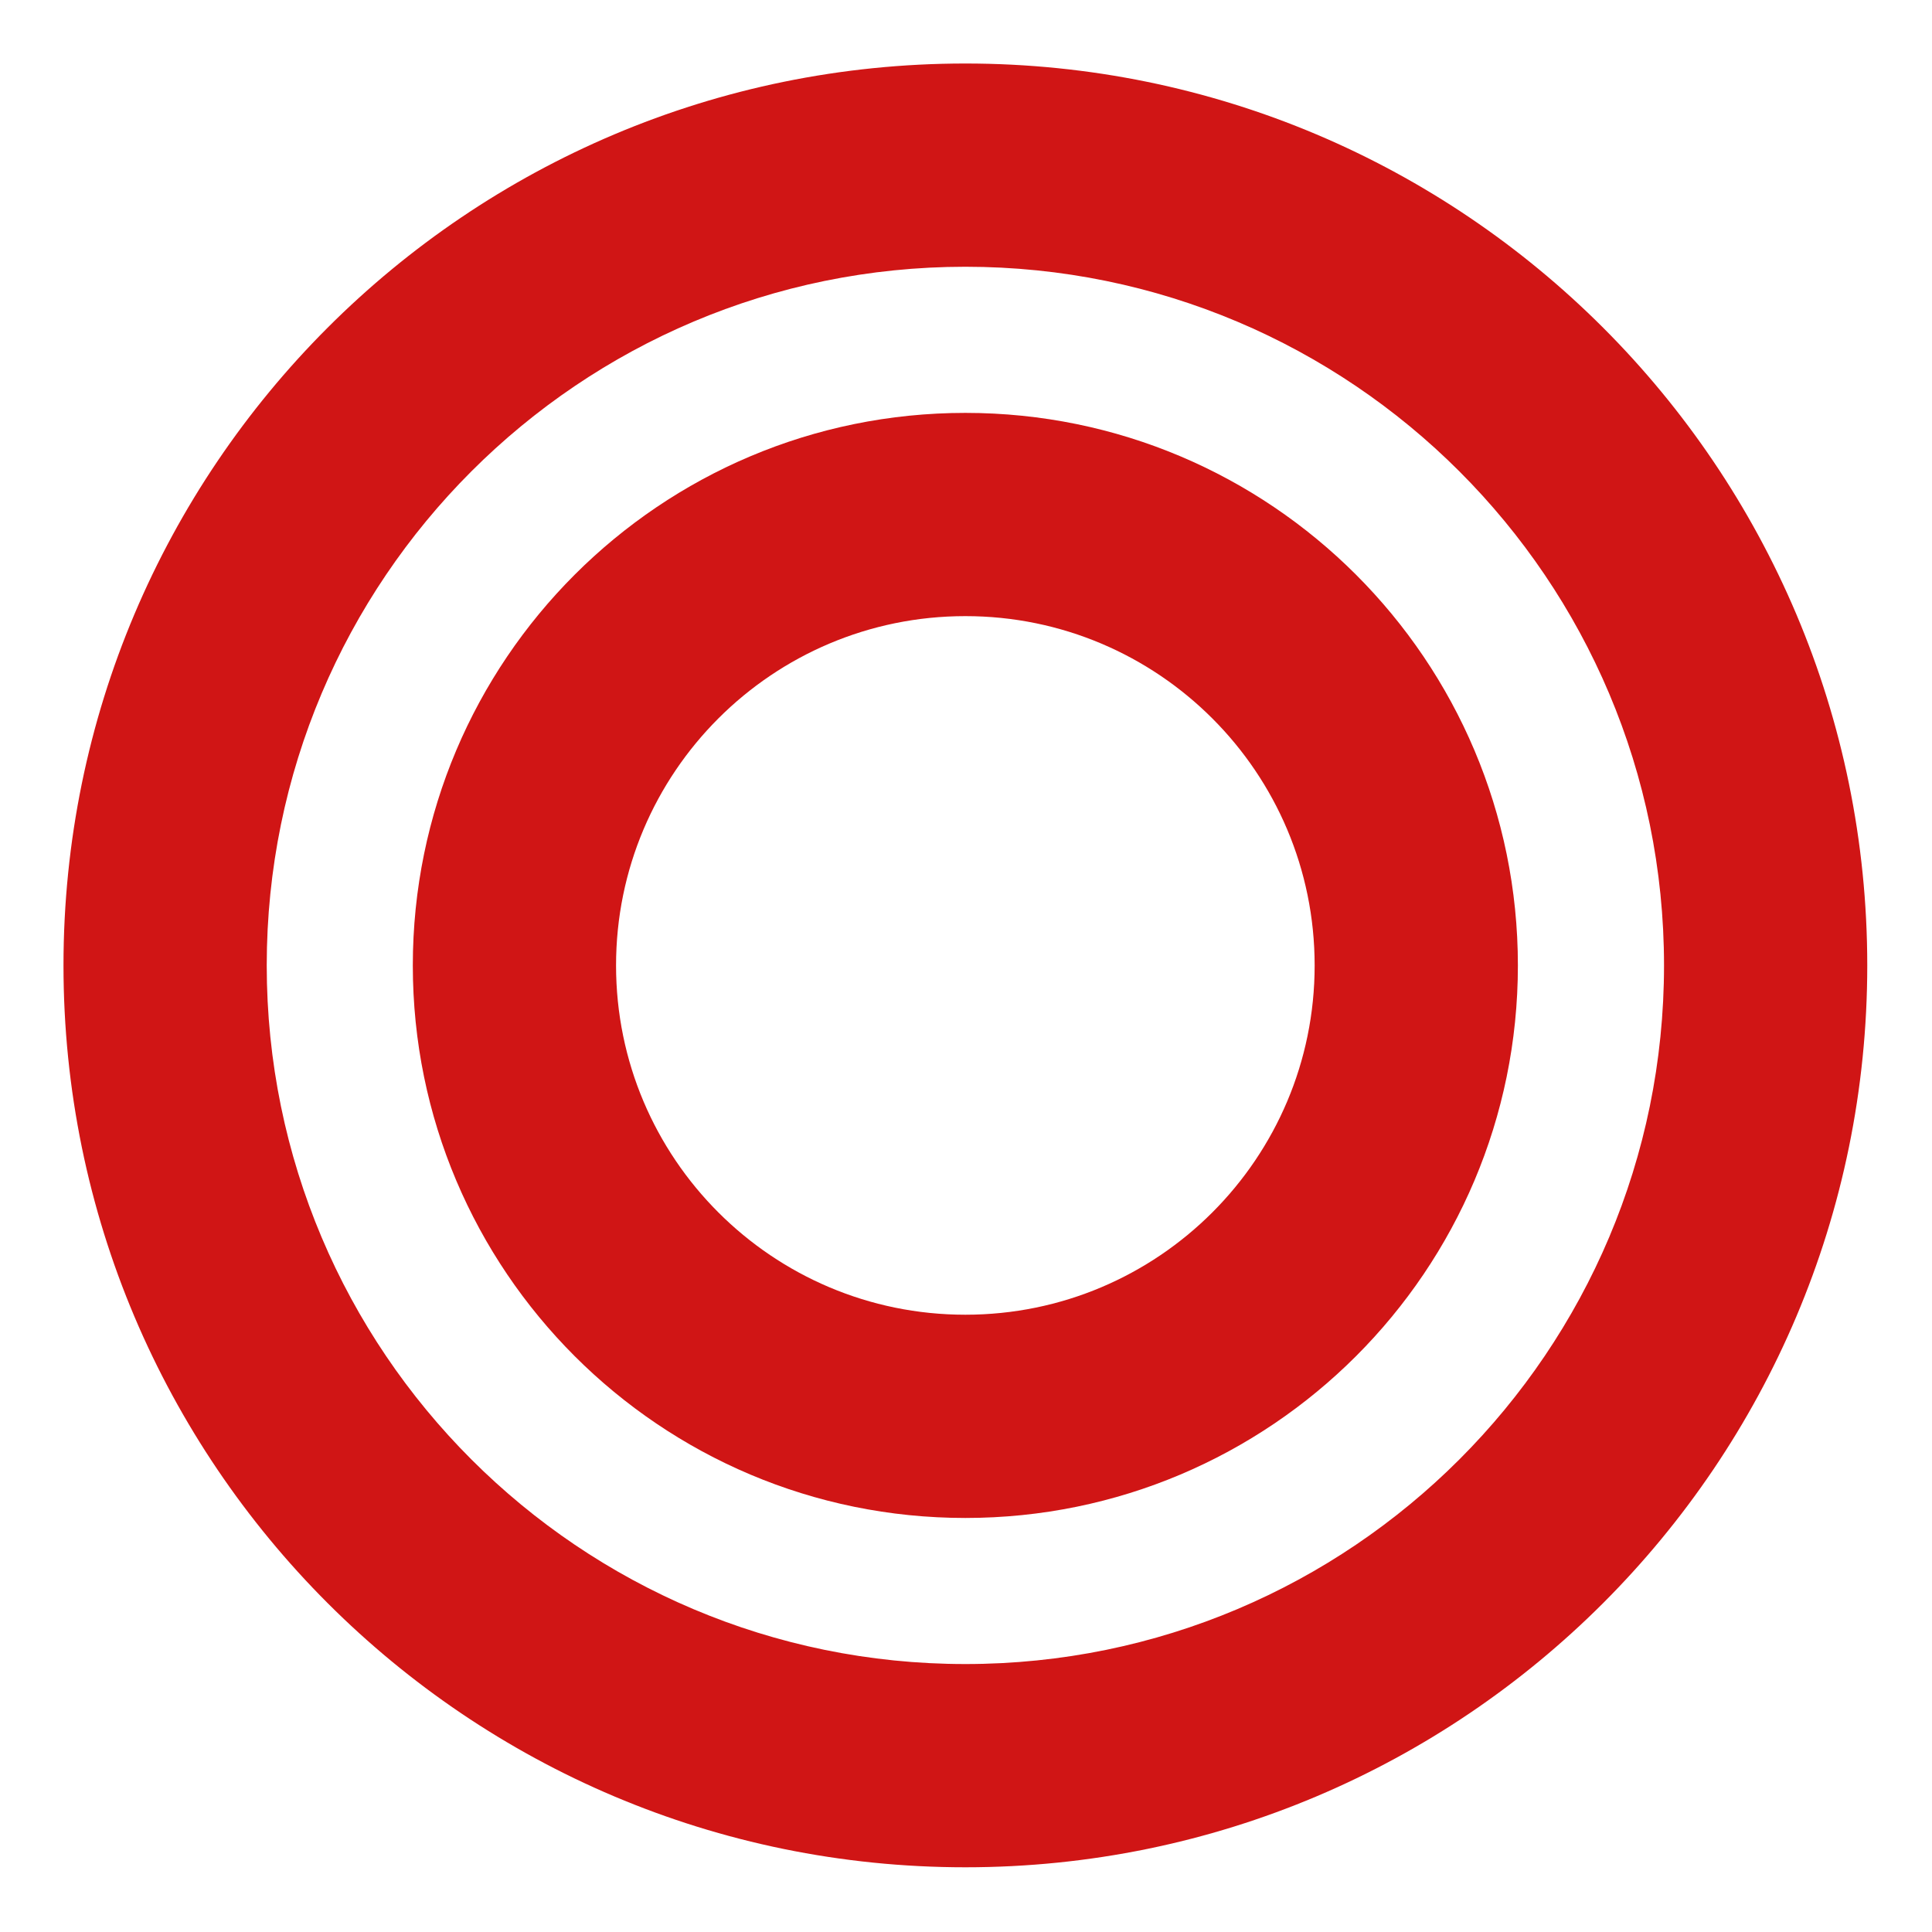 <?xml version="1.0" encoding="UTF-8" standalone="no"?>
<!DOCTYPE svg PUBLIC "-//W3C//DTD SVG 1.1//EN" "http://www.w3.org/Graphics/SVG/1.1/DTD/svg11.dtd">
<svg width="100%" height="100%" viewBox="0 0 38 38" version="1.1" xmlns="http://www.w3.org/2000/svg" xmlns:xlink="http://www.w3.org/1999/xlink" xml:space="preserve" xmlns:serif="http://www.serif.com/" style="fill-rule:evenodd;clip-rule:evenodd;stroke-linejoin:round;stroke-miterlimit:2;">
    <g id="アートボード1" transform="matrix(1.07,0,0,1.07,-0.268,-0.4)">
        <rect x="0.25" y="0.374" width="35.5" height="35.5" style="fill:none;"/>
        <g transform="matrix(0.934,0,0,0.934,1.184,1.192)">
            <path d="M18,31.874C25.594,31.874 31.75,25.718 31.75,18.124C31.75,10.53 25.594,4.374 18,4.374C10.406,4.374 4.25,10.53 4.25,18.124C4.25,25.718 10.406,31.874 18,31.874ZM18,35.874C27.803,35.874 35.75,27.927 35.75,18.124C35.75,8.321 27.803,0.374 18,0.374C8.197,0.374 0.25,8.321 0.25,18.124C0.25,27.927 8.197,35.874 18,35.874Z" style="fill:rgb(208,21,21);"/>
            <path d="M18,24.999C21.796,24.999 24.874,21.921 24.874,18.125C24.874,14.328 21.796,11.25 18,11.25C14.203,11.25 11.125,14.328 11.125,18.125C11.125,21.921 14.203,24.999 18,24.999ZM18,28.999C24.005,28.999 28.874,24.13 28.874,18.125C28.874,12.119 24.005,7.25 18,7.25C11.994,7.25 7.125,12.119 7.125,18.125C7.125,24.13 11.994,28.999 18,28.999Z" style="fill:rgb(208,21,21);"/>
        </g>
    </g>
</svg>

